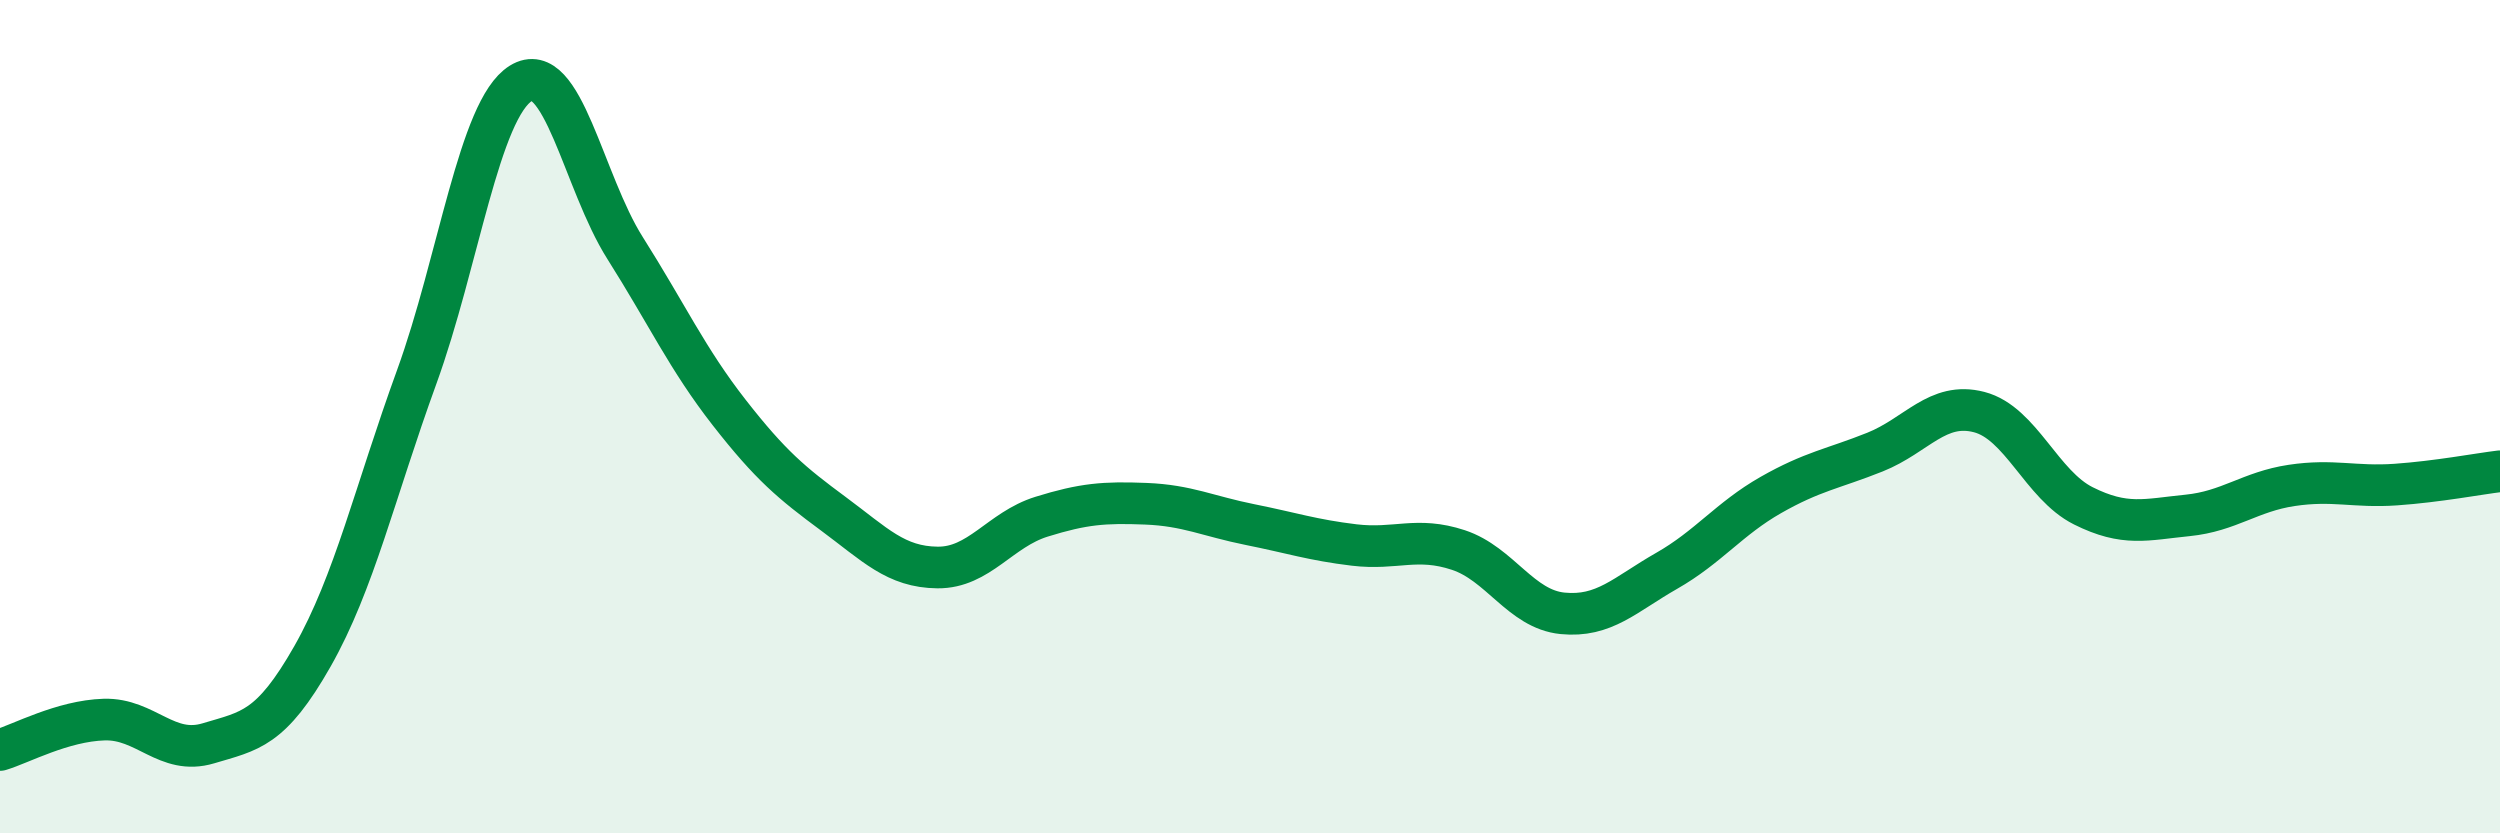 
    <svg width="60" height="20" viewBox="0 0 60 20" xmlns="http://www.w3.org/2000/svg">
      <path
        d="M 0,18 C 0.5,17.85 1.5,17.3 2.5,17.27 C 3.5,17.24 4,18.14 5,17.84 C 6,17.54 6.5,17.51 7.5,15.75 C 8.5,13.99 9,11.8 10,9.05 C 11,6.3 11.5,2.62 12.5,2 C 13.5,1.38 14,4.37 15,5.95 C 16,7.53 16.5,8.62 17.5,9.9 C 18.5,11.18 19,11.59 20,12.33 C 21,13.07 21.5,13.61 22.5,13.62 C 23.5,13.63 24,12.71 25,12.4 C 26,12.09 26.5,12.05 27.5,12.09 C 28.5,12.13 29,12.39 30,12.59 C 31,12.79 31.5,12.96 32.5,13.08 C 33.5,13.2 34,12.87 35,13.2 C 36,13.53 36.5,14.62 37.5,14.72 C 38.5,14.82 39,14.27 40,13.7 C 41,13.13 41.5,12.45 42.5,11.88 C 43.5,11.31 44,11.25 45,10.85 C 46,10.45 46.5,9.63 47.5,9.89 C 48.5,10.15 49,11.64 50,12.14 C 51,12.64 51.5,12.47 52.5,12.37 C 53.5,12.27 54,11.8 55,11.65 C 56,11.5 56.5,11.7 57.5,11.63 C 58.5,11.56 59.5,11.37 60,11.31L60 20L0 20Z"
        fill="#008740"
        opacity="0.1"
        stroke-linecap="round"
        stroke-linejoin="round"
      />
      <path
        d="M 0,18 C 0.5,17.85 1.5,17.3 2.5,17.27 C 3.5,17.24 4,18.14 5,17.84 C 6,17.54 6.5,17.51 7.5,15.75 C 8.5,13.99 9,11.8 10,9.05 C 11,6.3 11.5,2.62 12.5,2 C 13.5,1.38 14,4.37 15,5.95 C 16,7.53 16.5,8.62 17.5,9.9 C 18.5,11.18 19,11.59 20,12.33 C 21,13.07 21.5,13.61 22.5,13.62 C 23.5,13.63 24,12.71 25,12.4 C 26,12.09 26.5,12.05 27.5,12.09 C 28.5,12.13 29,12.39 30,12.59 C 31,12.79 31.5,12.96 32.5,13.08 C 33.5,13.2 34,12.87 35,13.2 C 36,13.53 36.5,14.62 37.5,14.72 C 38.5,14.82 39,14.27 40,13.7 C 41,13.13 41.5,12.45 42.5,11.88 C 43.5,11.31 44,11.25 45,10.85 C 46,10.45 46.5,9.63 47.5,9.89 C 48.5,10.15 49,11.64 50,12.14 C 51,12.64 51.5,12.47 52.5,12.37 C 53.5,12.27 54,11.8 55,11.65 C 56,11.5 56.5,11.7 57.5,11.63 C 58.5,11.56 59.5,11.37 60,11.31"
        stroke="#008740"
        stroke-width="1"
        fill="none"
        stroke-linecap="round"
        stroke-linejoin="round"
      />
    </svg>
  